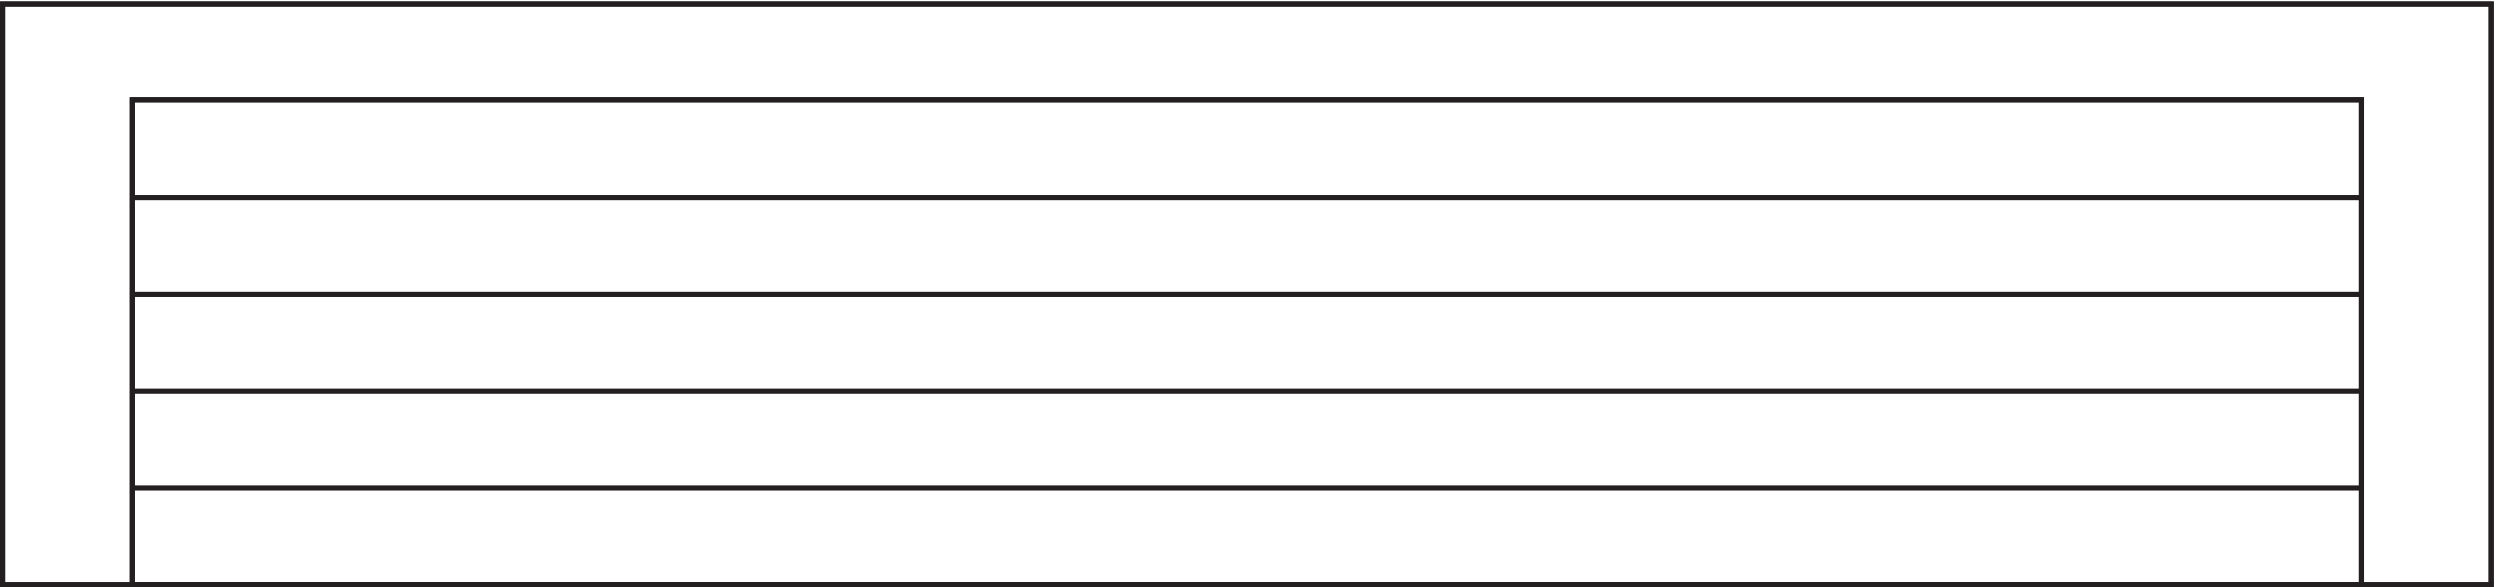 <svg xmlns="http://www.w3.org/2000/svg" xml:space="preserve" width="484.4" height="113.8"><path d="M3.332 3.664v846H3628.83v-846Z" style="fill:none;stroke:#231f20;stroke-width:7.5;stroke-linecap:butt;stroke-linejoin:miter;stroke-miterlimit:10;stroke-dasharray:none;stroke-opacity:1" transform="matrix(.133 0 0 -.133 .056 113.789)"/><path d="M192.332 3.668v706.5H3439.83V3.668" style="fill:none;stroke:#231f20;stroke-width:7.5;stroke-linecap:butt;stroke-linejoin:miter;stroke-miterlimit:10;stroke-dasharray:none;stroke-opacity:1" transform="matrix(.133 0 0 -.133 .056 113.789)"/><path d="M3.332 3.664v846H3628.83v-846H3.332" style="fill:none;stroke:#231f20;stroke-width:7.5;stroke-linecap:butt;stroke-linejoin:miter;stroke-miterlimit:10;stroke-dasharray:none;stroke-opacity:1" transform="matrix(.133 0 0 -.133 .056 113.789)"/><path d="M192.332 3.668h3247.5v706.5h-3247.5zm0 564H3439.83m0-141H192.332m0-141H3439.83m0-141H192.332m0 423H3439.83m0-141H192.332m0-141H3439.83m0-141H192.332" style="fill:none;stroke:#231f20;stroke-width:7.5;stroke-linecap:butt;stroke-linejoin:miter;stroke-miterlimit:10;stroke-dasharray:none;stroke-opacity:1" transform="matrix(.133 0 0 -.133 .056 113.789)"/></svg>
